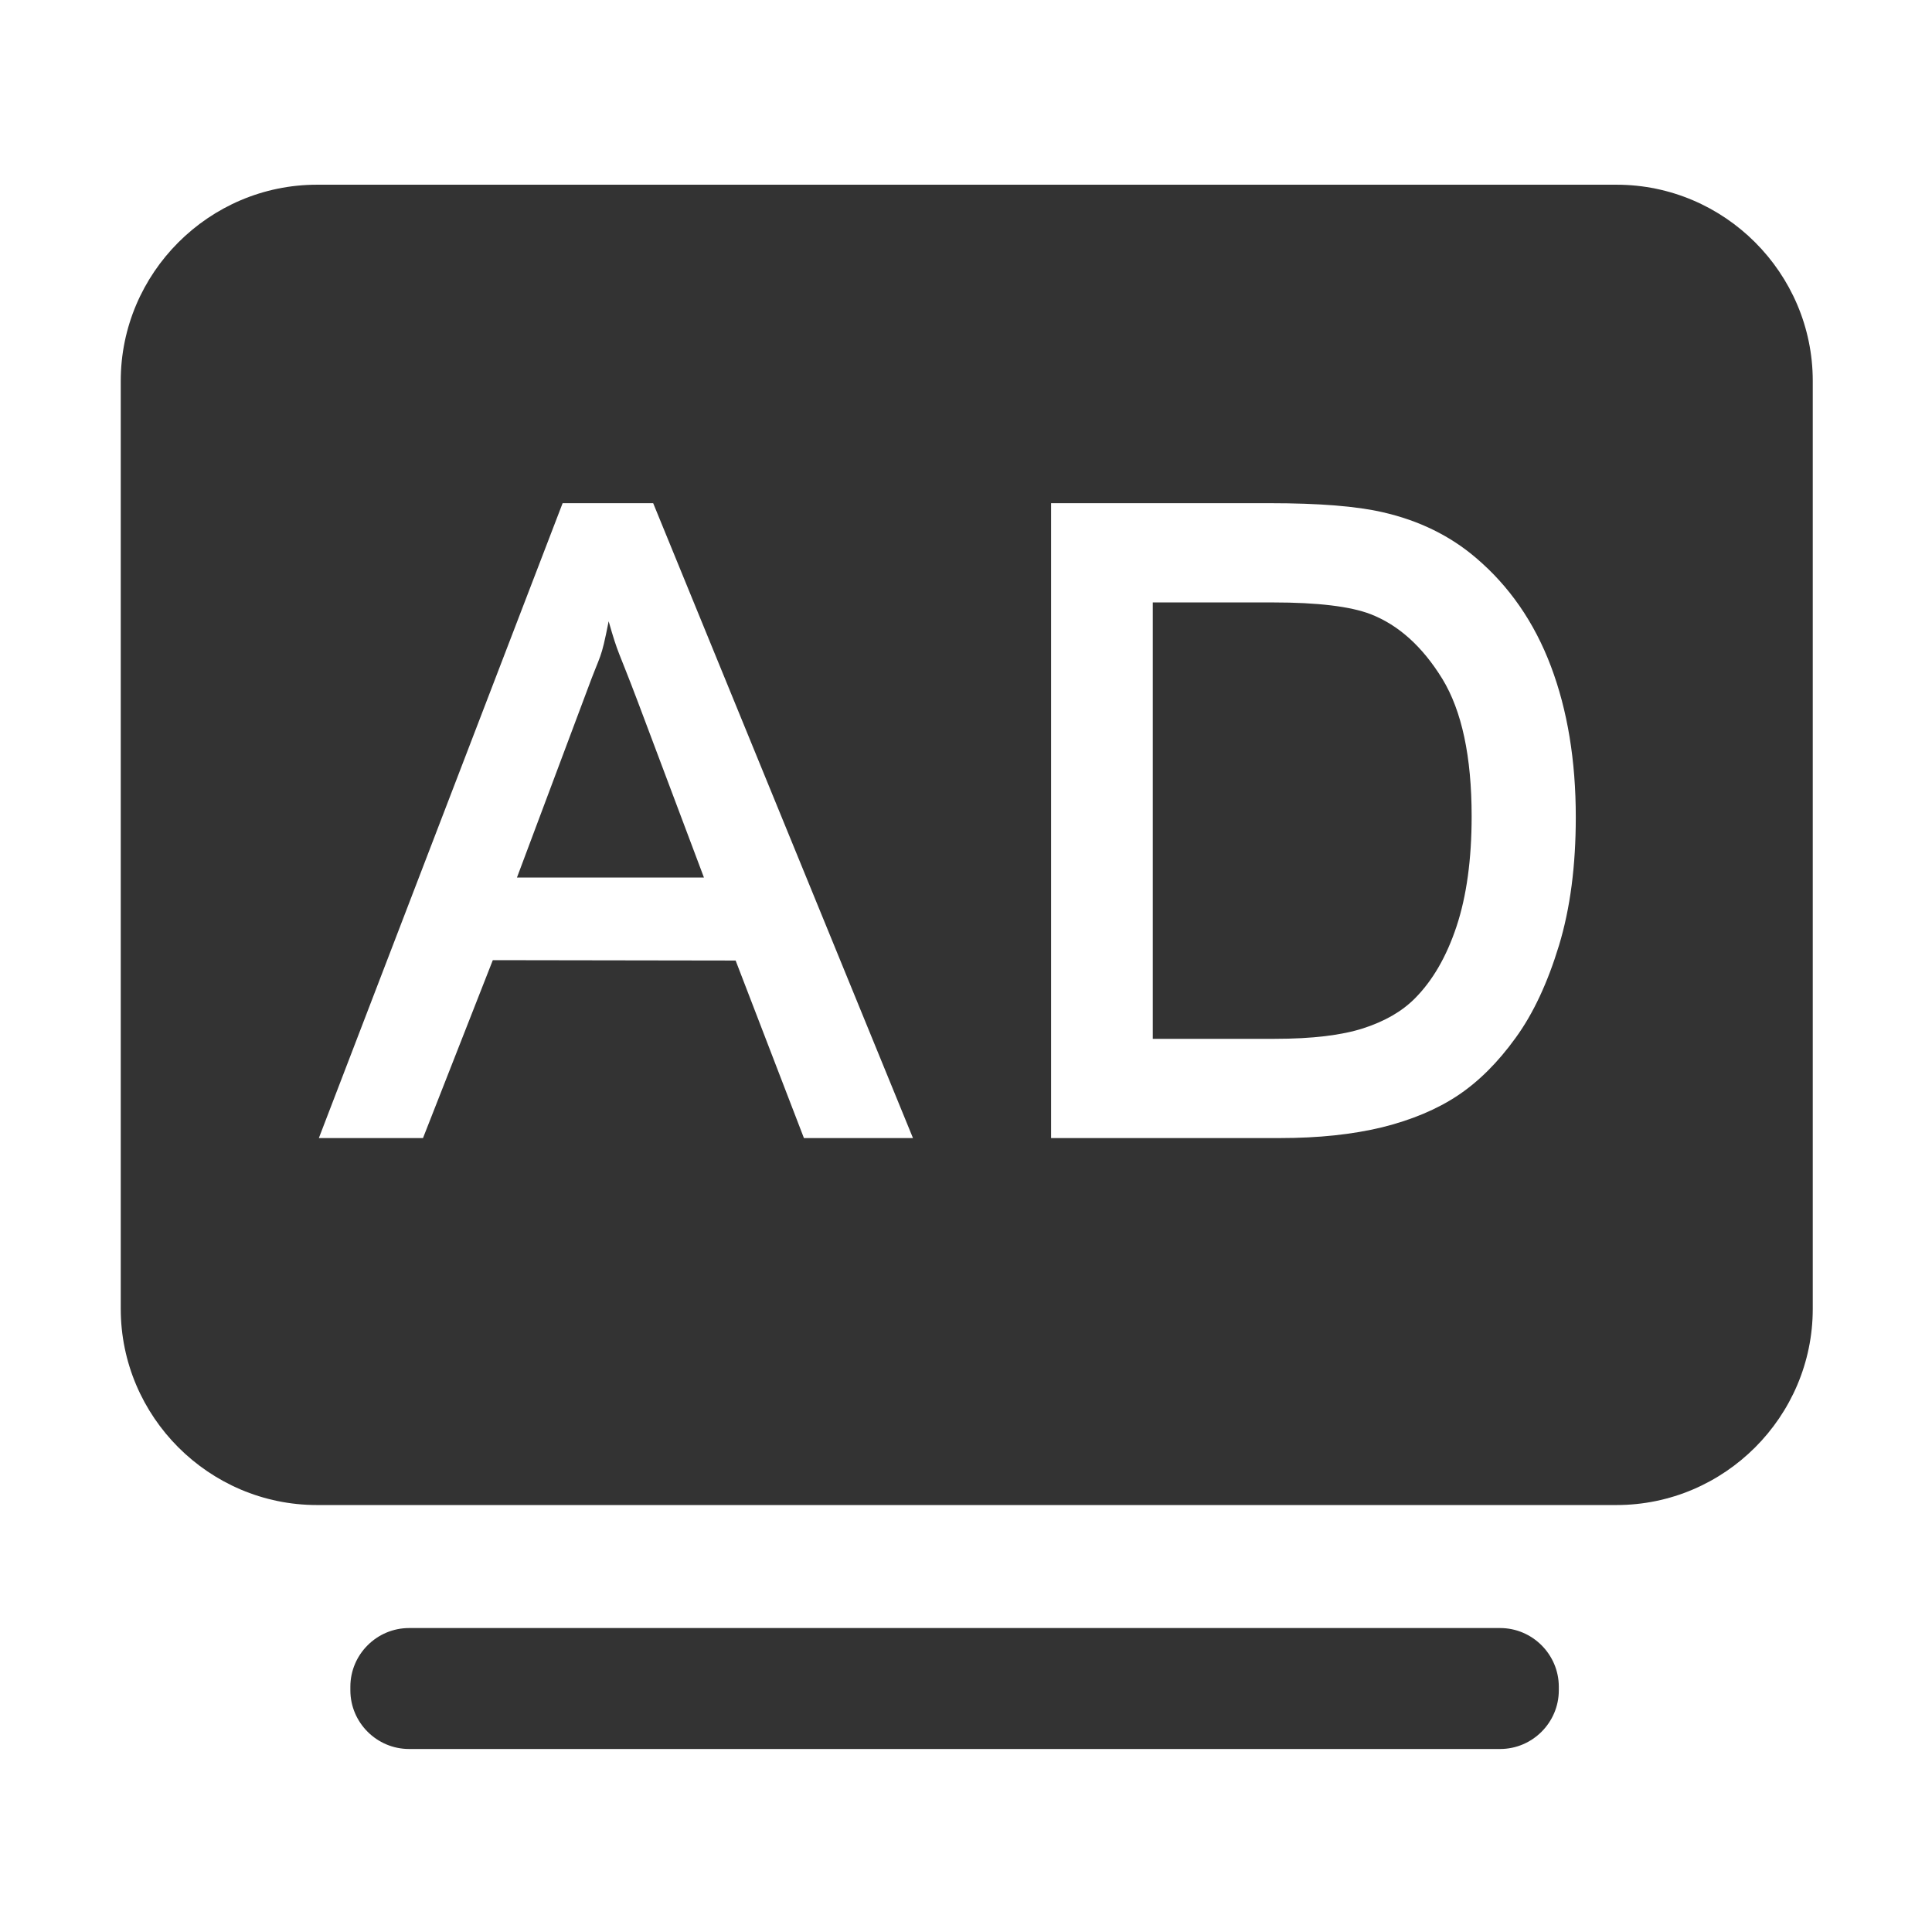 <?xml version="1.0" encoding="UTF-8" standalone="no"?>
<svg xmlns="http://www.w3.org/2000/svg" xmlns:xlink="http://www.w3.org/1999/xlink" class="icon" viewBox="0 0 1024 1024" version="1.1" width="64" height="64">
  <path d="M795.1 862.9H216.8c-17.1 0-31.1 14-31.1 31.1v1.9c0 17.1 14 31.1 31.1 31.1h578.3c17.1 0 31.1-14 31.1-31.1V894c0-17.1-14-31.1-31.1-31.1zM322.6 329.3c-4.3 21.6-3.8 15.8-11.6 37.1l-37 98.7h99.1L338 371.8c-10.7-28.3-10.2-24.3-15.4-42.5zM726.4 325.5c-10.7-4.1-28-6.2-51.8-6.2H611v231.3h64.6c20 0 35.6-1.9 47-5.6 11.4-3.7 20.4-8.9 27.2-15.7 9.5-9.5 16.9-22.3 22.2-38.3 5.3-16 8-35.5 8-58.3 0-31.7-5.2-56-15.6-73-10.5-17-23.1-28.4-38-34.2z" fill="#333"></path>
  <path d="M856.8 97.9H168c-57.2 0-104 46.8-104 104v491.8c0 57.2 46.8 104 104 104h688.8c57.2 0 104-46.8 104-104V201.9c0-57.2-46.8-104-104-104zM426.1 603.2l-36.2-94.1-128.7-0.2-37 94.3H169l129.2-336.5h48l137.7 336.5h-57.8z m400.2-102.1c-6 19.7-13.6 36.1-23 49-9.3 12.9-19.5 23.1-30.6 30.5-11.1 7.4-24.5 13-40.2 16.9-15.7 3.8-33.7 5.7-54.1 5.7H557.1V266.7H673c26.2 0 46.1 1.6 59.9 4.8 19.3 4.4 35.7 12.5 49.3 24.1 17.7 15 31 34.2 39.8 57.5 8.8 23.3 13.2 50 13.2 80 0 25.6-2.9 48.2-8.9 68z" fill="#333"></path>
</svg>
